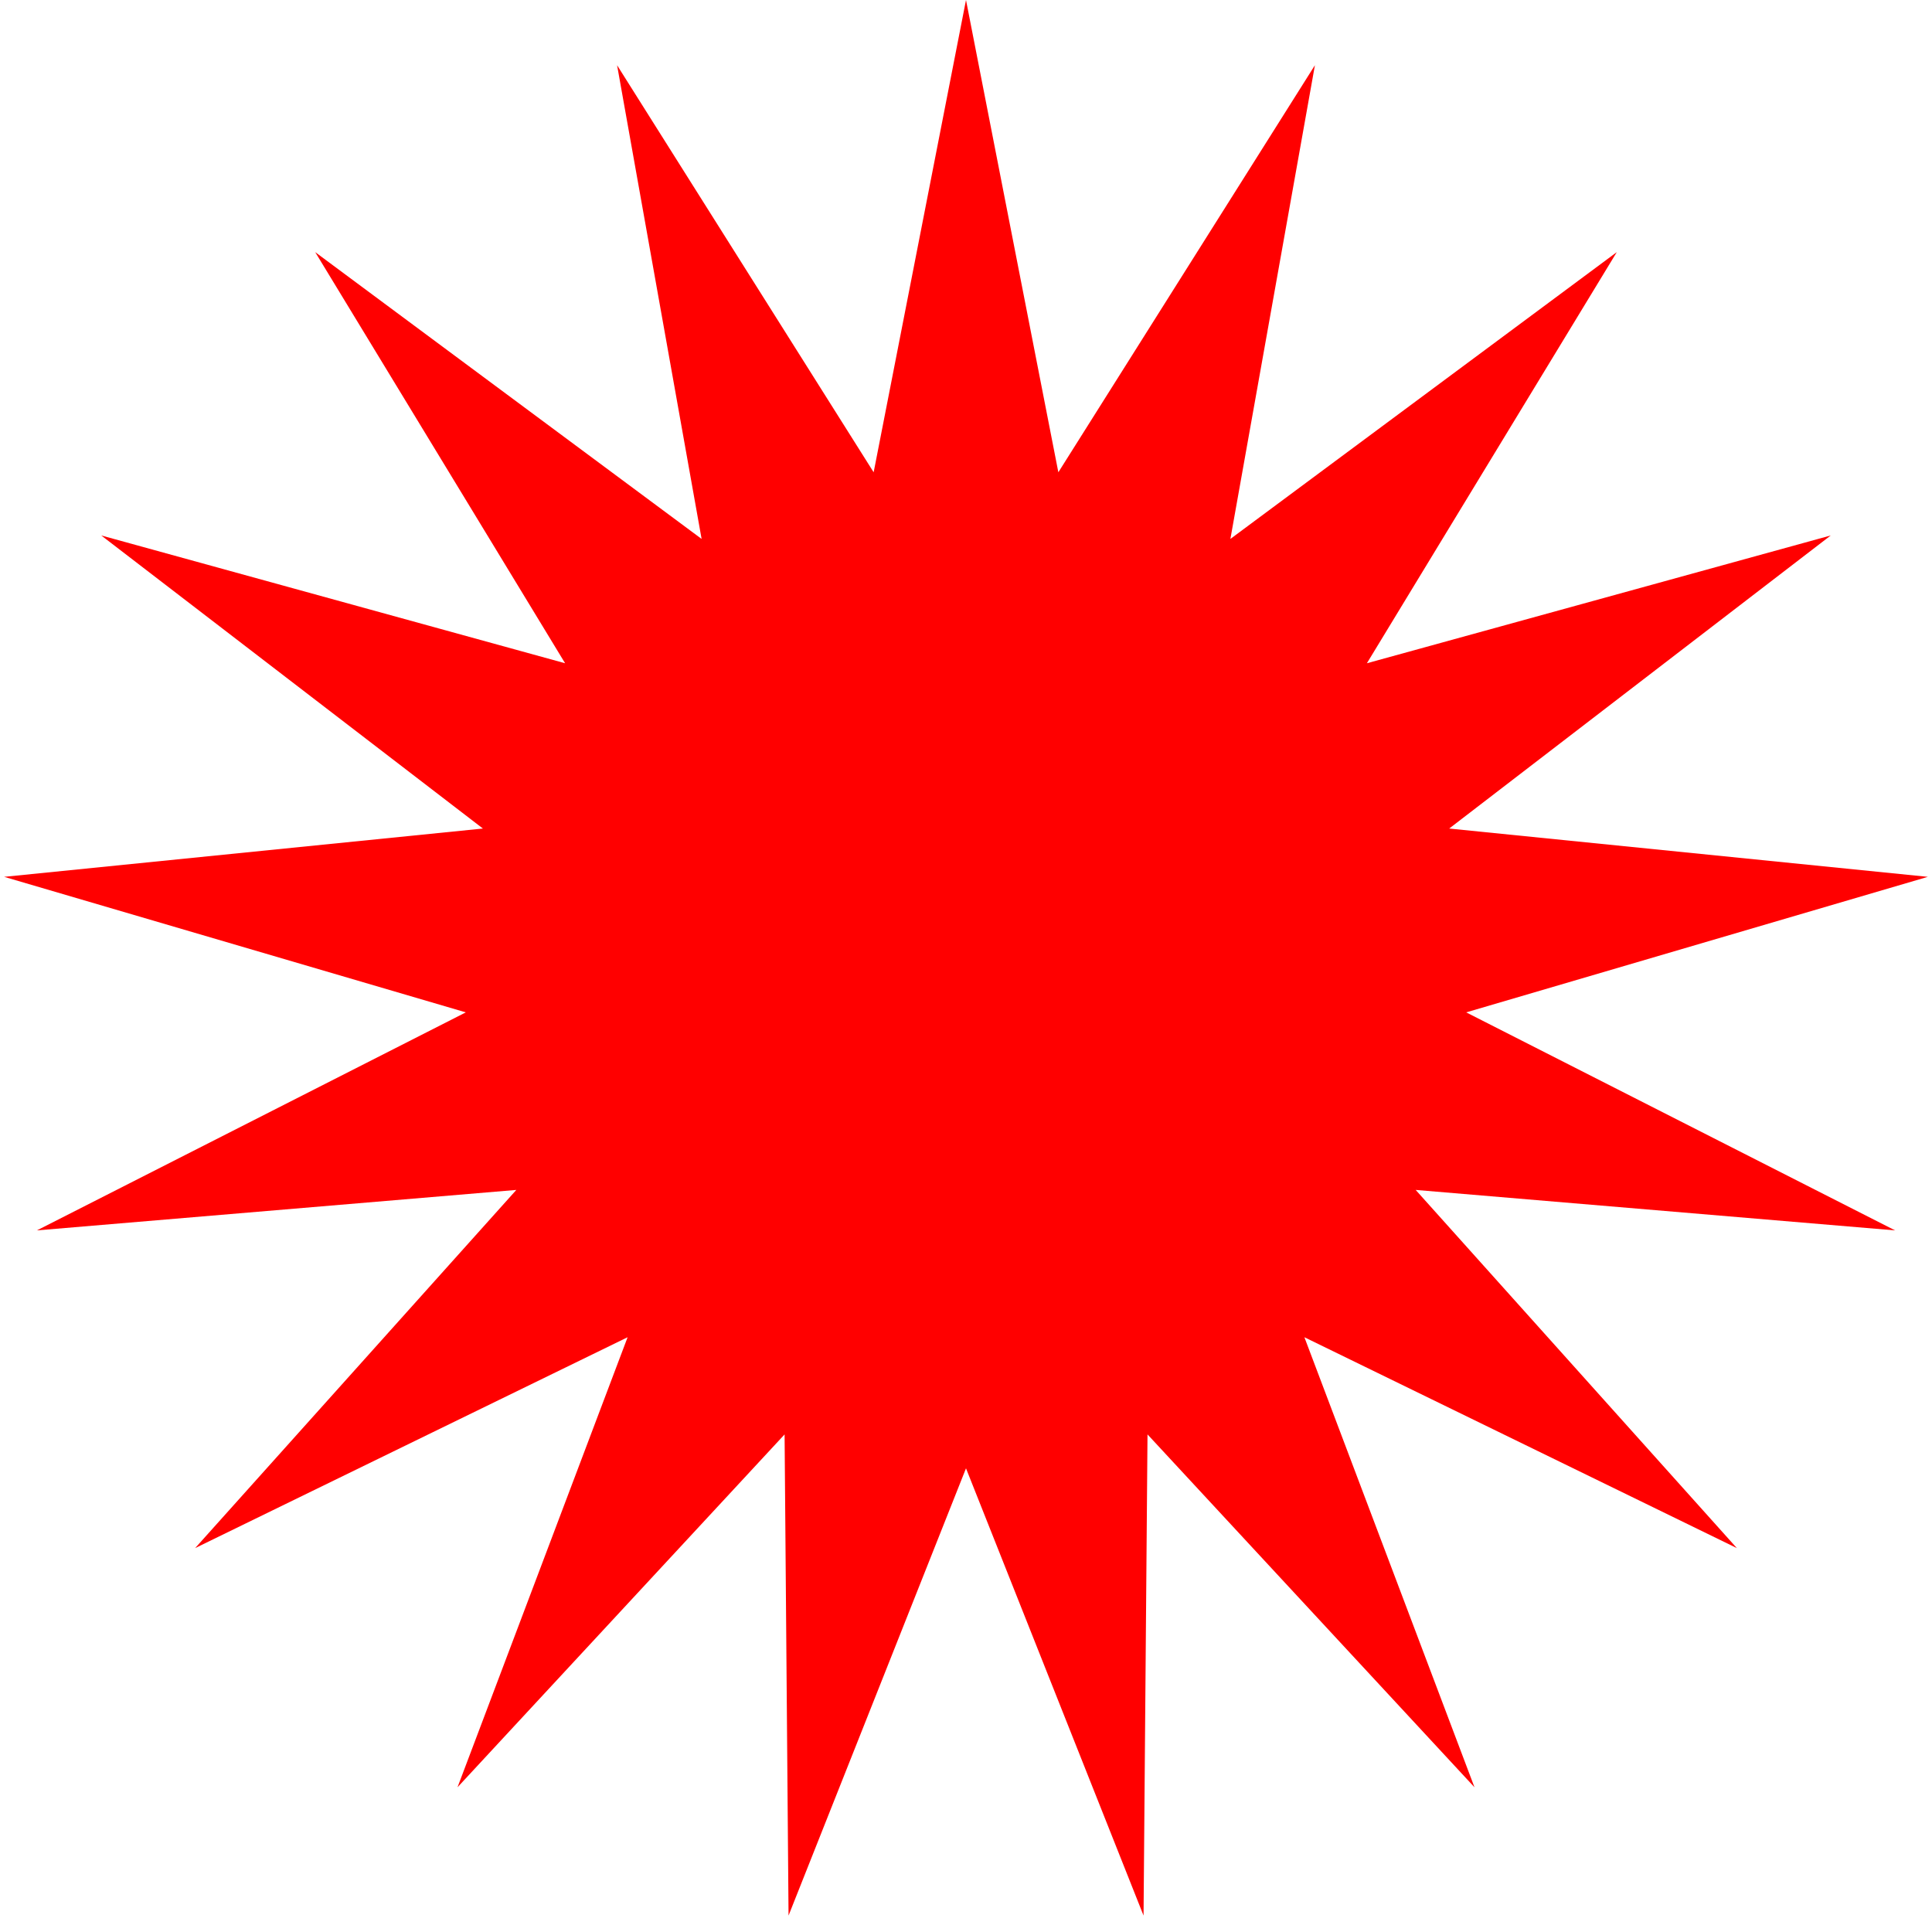 <svg width="20" height="20" viewBox="0 0 20 20" fill="none" xmlns="http://www.w3.org/2000/svg">
<path d="M10 0L10.956 4.889L13.612 0.675L12.737 5.579L16.737 2.61L14.15 6.866L18.952 5.543L15.002 8.577L19.957 9.077L15.178 10.48L19.618 12.737L14.655 12.318L17.98 16.026L13.503 13.843L15.264 18.502L11.879 14.849L11.838 19.83L10 15.2L8.163 19.83L8.122 14.849L4.736 18.502L6.497 13.843L2.02 16.026L5.345 12.318L0.382 12.737L4.822 10.48L0.043 9.077L4.999 8.577L1.048 5.543L5.85 6.866L3.263 2.61L7.263 5.579L6.388 0.675L9.044 4.889L10 0Z" fill="#FF0000"/>
</svg>
